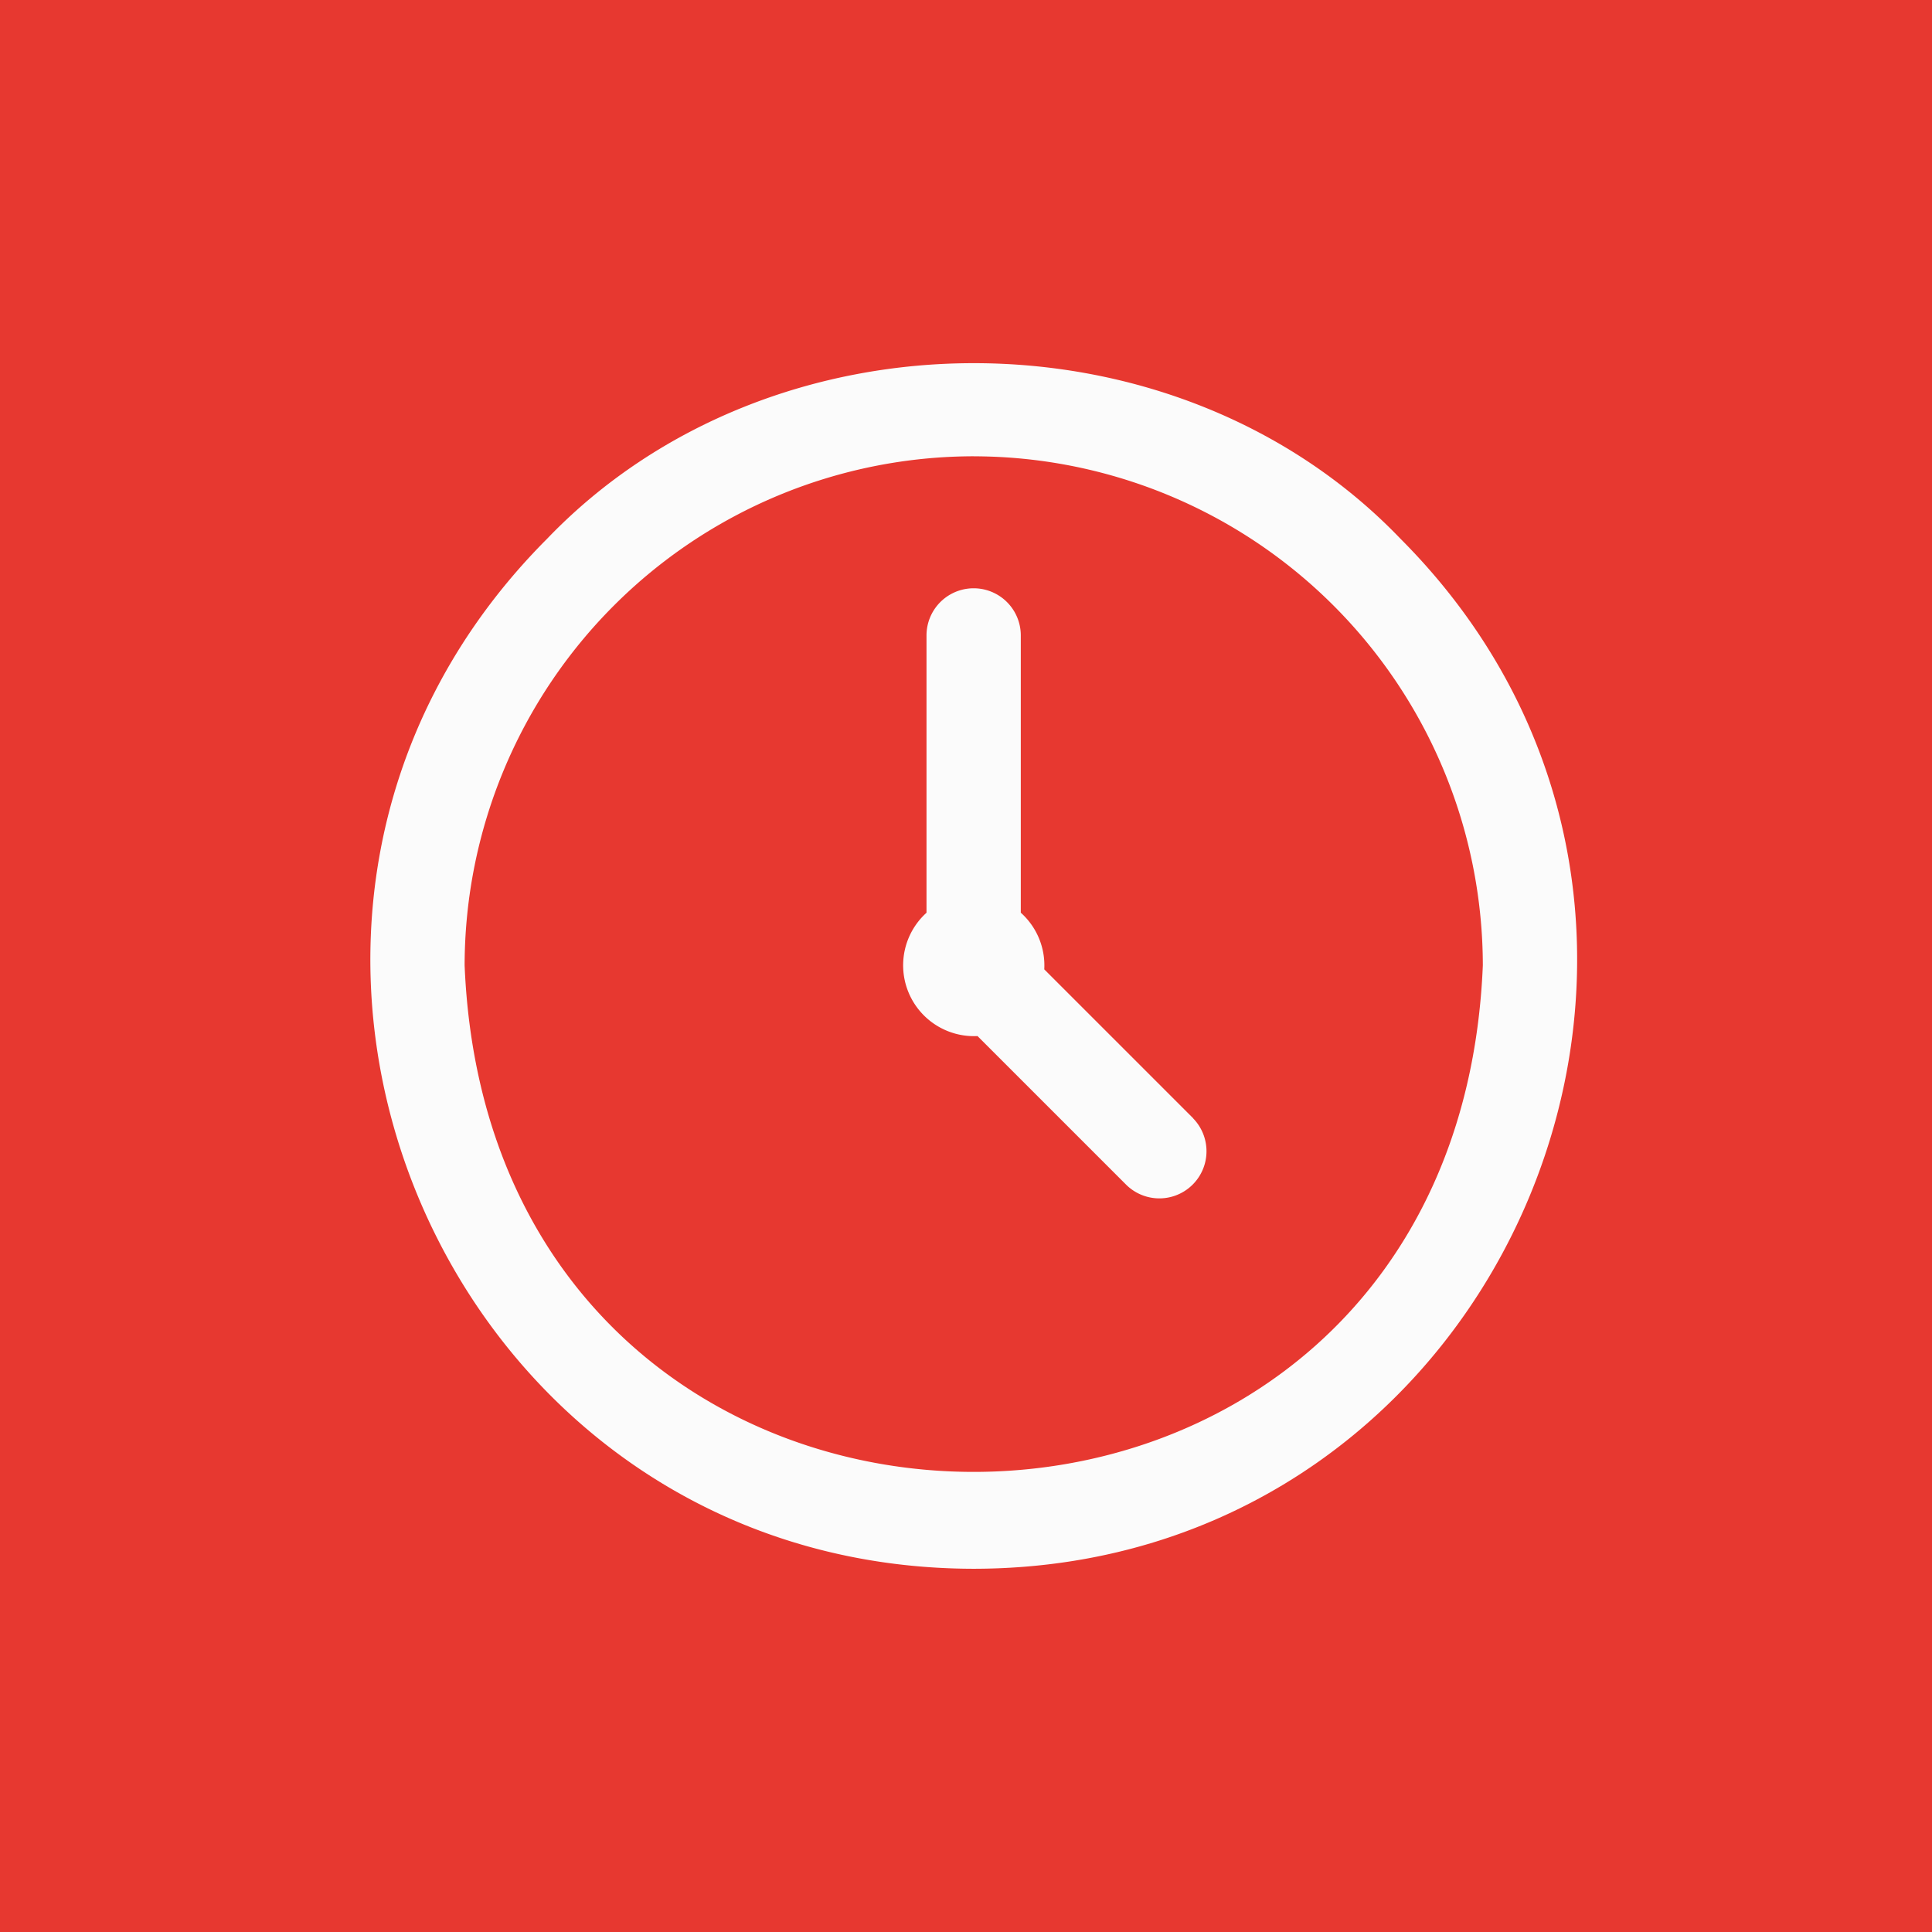 <svg xmlns="http://www.w3.org/2000/svg" xmlns:xlink="http://www.w3.org/1999/xlink" width="125" height="125" viewBox="0 0 125 125">
  <defs>
    <clipPath id="clip-path">
      <rect id="Rechteck_303" data-name="Rechteck 303" width="78.078" height="78.002" fill="#fbfbfb"/>
    </clipPath>
  </defs>
  <g id="Gruppe_514" data-name="Gruppe 514" transform="translate(-1070 -3478)">
    <g id="Gruppe_482" data-name="Gruppe 482" transform="translate(199.953 -143.047)">
      <rect id="Rechteck_301" data-name="Rechteck 301" width="125" height="125" transform="translate(870.047 3621.047)" fill="#e73830"/>
    </g>
    <g id="Gruppe_493" data-name="Gruppe 493" transform="translate(1093.961 3501.499)">
      <g id="Gruppe_492" data-name="Gruppe 492" clip-path="url(#clip-path)">
        <path id="Pfad_78407" data-name="Pfad 78407" d="M39.039,78c-34.653-.035-52.083-42.119-27.6-66.644,14.531-15.143,40.678-15.145,55.209,0C91.123,35.886,73.69,77.969,39.039,78m0-71.978A32.976,32.976,0,0,0,6.1,38.963c1.809,43.7,64.075,43.686,65.878,0A32.977,32.977,0,0,0,39.039,6.024m14.2,42.83-9.636-9.636a4.576,4.576,0,0,0-1.519-3.666c0-.032,0-.064,0-.1V17.613a3.05,3.05,0,0,0-6.1,0V35.455c0,.032,0,.064,0,.1a4.583,4.583,0,0,0,3.3,7.979l9.636,9.636a3.05,3.05,0,0,0,4.313-4.313Z" transform="translate(0 0)" fill="#fbfbfb"/>
      </g>
    </g>
  </g>
</svg>
